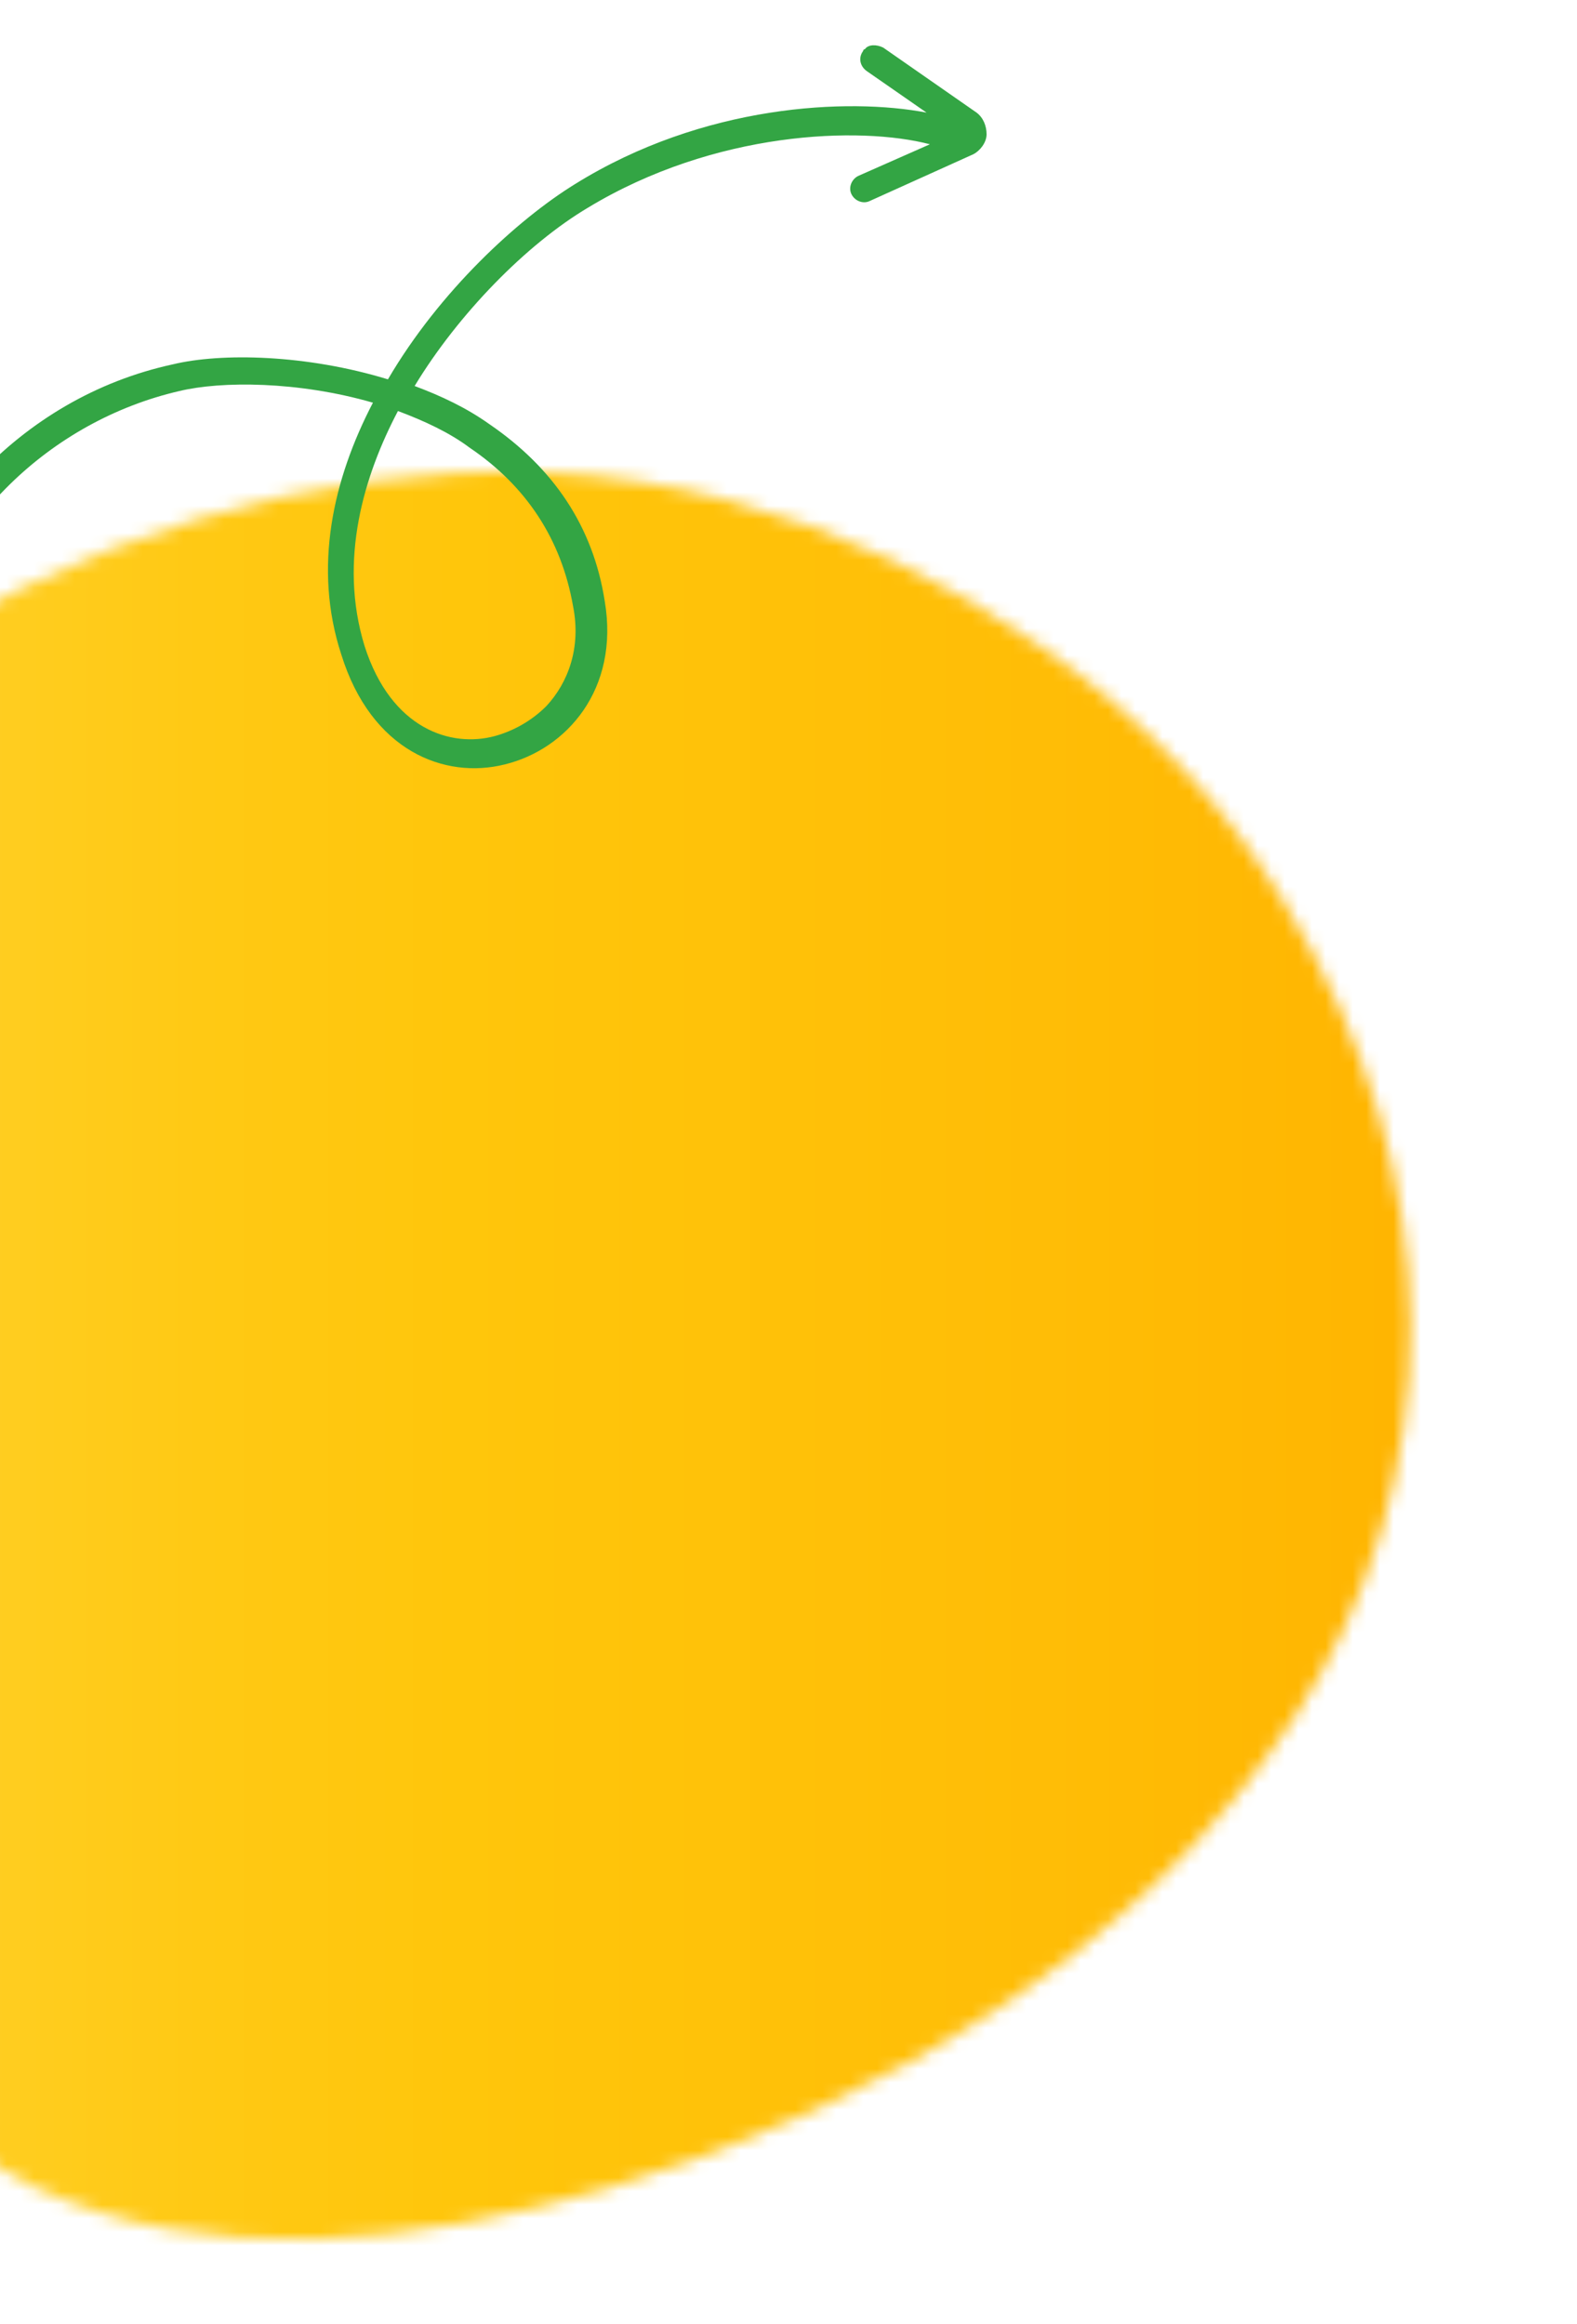 <svg width="116" height="171" viewBox="0 0 116 171" xmlns="http://www.w3.org/2000/svg" xmlns:xlink="http://www.w3.org/1999/xlink"><defs><rect id="c" x="0" y="0" width="143.999" height="143.999"/><rect id="e" x="0" y="0" width="143.999" height="143.999"/><linearGradient x1=".019%" y1="50.051%" x2="100.079%" y2="50.051%" id="f"><stop stop-color="#FFDB43" offset="0%"/><stop stop-color="#FFD22C" offset="16.01%"/><stop stop-color="#FFC914" offset="37.05%"/><stop stop-color="#FFC60B" offset="50%"/><stop stop-color="#FFBD06" offset="79.84%"/><stop stop-color="#FFB400" offset="100%"/></linearGradient><path d="M90.313,2.034 C73.632,-2.382 54.988,0.685 38.92,8.412 C18.559,18.224 0.896,37.482 0.038,59.069 C-0.576,73.665 6.416,87.158 13.898,99.423 C20.399,110.094 27.881,120.765 39.41,126.162 C52.167,132.173 67.744,130.455 81.727,126.285 C101.72,120.275 120.977,108.868 132.261,91.573 C143.546,74.279 143.914,52.078 131.403,31.594 C122.694,17.121 106.994,6.449 90.313,2.034 Z" id="a"/></defs><g transform="translate(-37 3.33)" fill="none" fill-rule="evenodd"><g transform="translate(0 31.377)"><mask id="b" fill="#fff"><use xlink:href="#a"/></mask><g mask="url(#b)"><g transform="translate(-1.434 -4.467)"><mask id="d" fill="#fff"><use xlink:href="#c"/></mask><g mask="url(#d)"><mask id="g" fill="#fff"><use xlink:href="#e"/></mask><rect fill="url(#f)" fill-rule="nonzero" mask="url(#g)" width="143.999" height="143.999"/></g></g></g></g><path d="M101.965,0.171 L108.834,4.955 C109.325,5.323 109.57,5.936 109.57,6.549 C109.57,7.162 109.079,7.776 108.589,8.021 L100.984,11.455 C100.493,11.701 99.88,11.455 99.635,10.965 C99.389,10.474 99.635,9.861 100.125,9.616 L105.4,7.285 C100.248,5.936 89.577,6.304 80.255,11.946 C75.717,14.644 70.688,19.796 67.499,25.07 C67.499,25.07 67.499,25.07 67.499,25.07 C69.461,25.806 71.301,26.665 73.018,27.891 C77.679,31.08 80.623,35.373 81.482,40.893 C82.586,47.394 78.661,51.809 74.122,52.913 C69.707,54.017 64.31,51.932 62.102,44.818 C60.017,38.44 61.489,31.939 64.432,26.297 C58.913,24.702 53.271,24.702 50.204,25.438 C40.637,27.646 32.91,35.251 30.947,44.327 C30.824,44.941 30.334,45.309 29.72,45.186 C29.107,45.063 28.739,44.573 28.862,43.959 C29.843,39.298 32.174,35.128 35.363,31.694 C39.165,27.646 44.071,24.702 49.714,23.476 C53.271,22.617 59.526,22.74 65.536,24.58 C69.339,18.079 75.103,12.805 79.274,10.229 C88.718,4.341 99.389,3.851 105.154,4.955 L100.739,1.888 C100.248,1.52 100.125,0.907 100.493,0.416 C100.493,0.416 100.493,0.294 100.616,0.294 C100.861,-0.074 101.475,-0.074 101.965,0.171 Z M66.272,26.91 C63.819,31.571 61.857,37.827 63.819,44.205 C65.782,50.338 70.197,51.687 73.386,50.828 C74.735,50.46 76.085,49.724 77.189,48.62 C78.783,46.903 79.764,44.327 79.151,41.261 C78.293,36.355 75.717,32.43 71.546,29.609 C70.075,28.505 68.235,27.646 66.272,26.91 Z" fill="#33A544"/></g></svg>